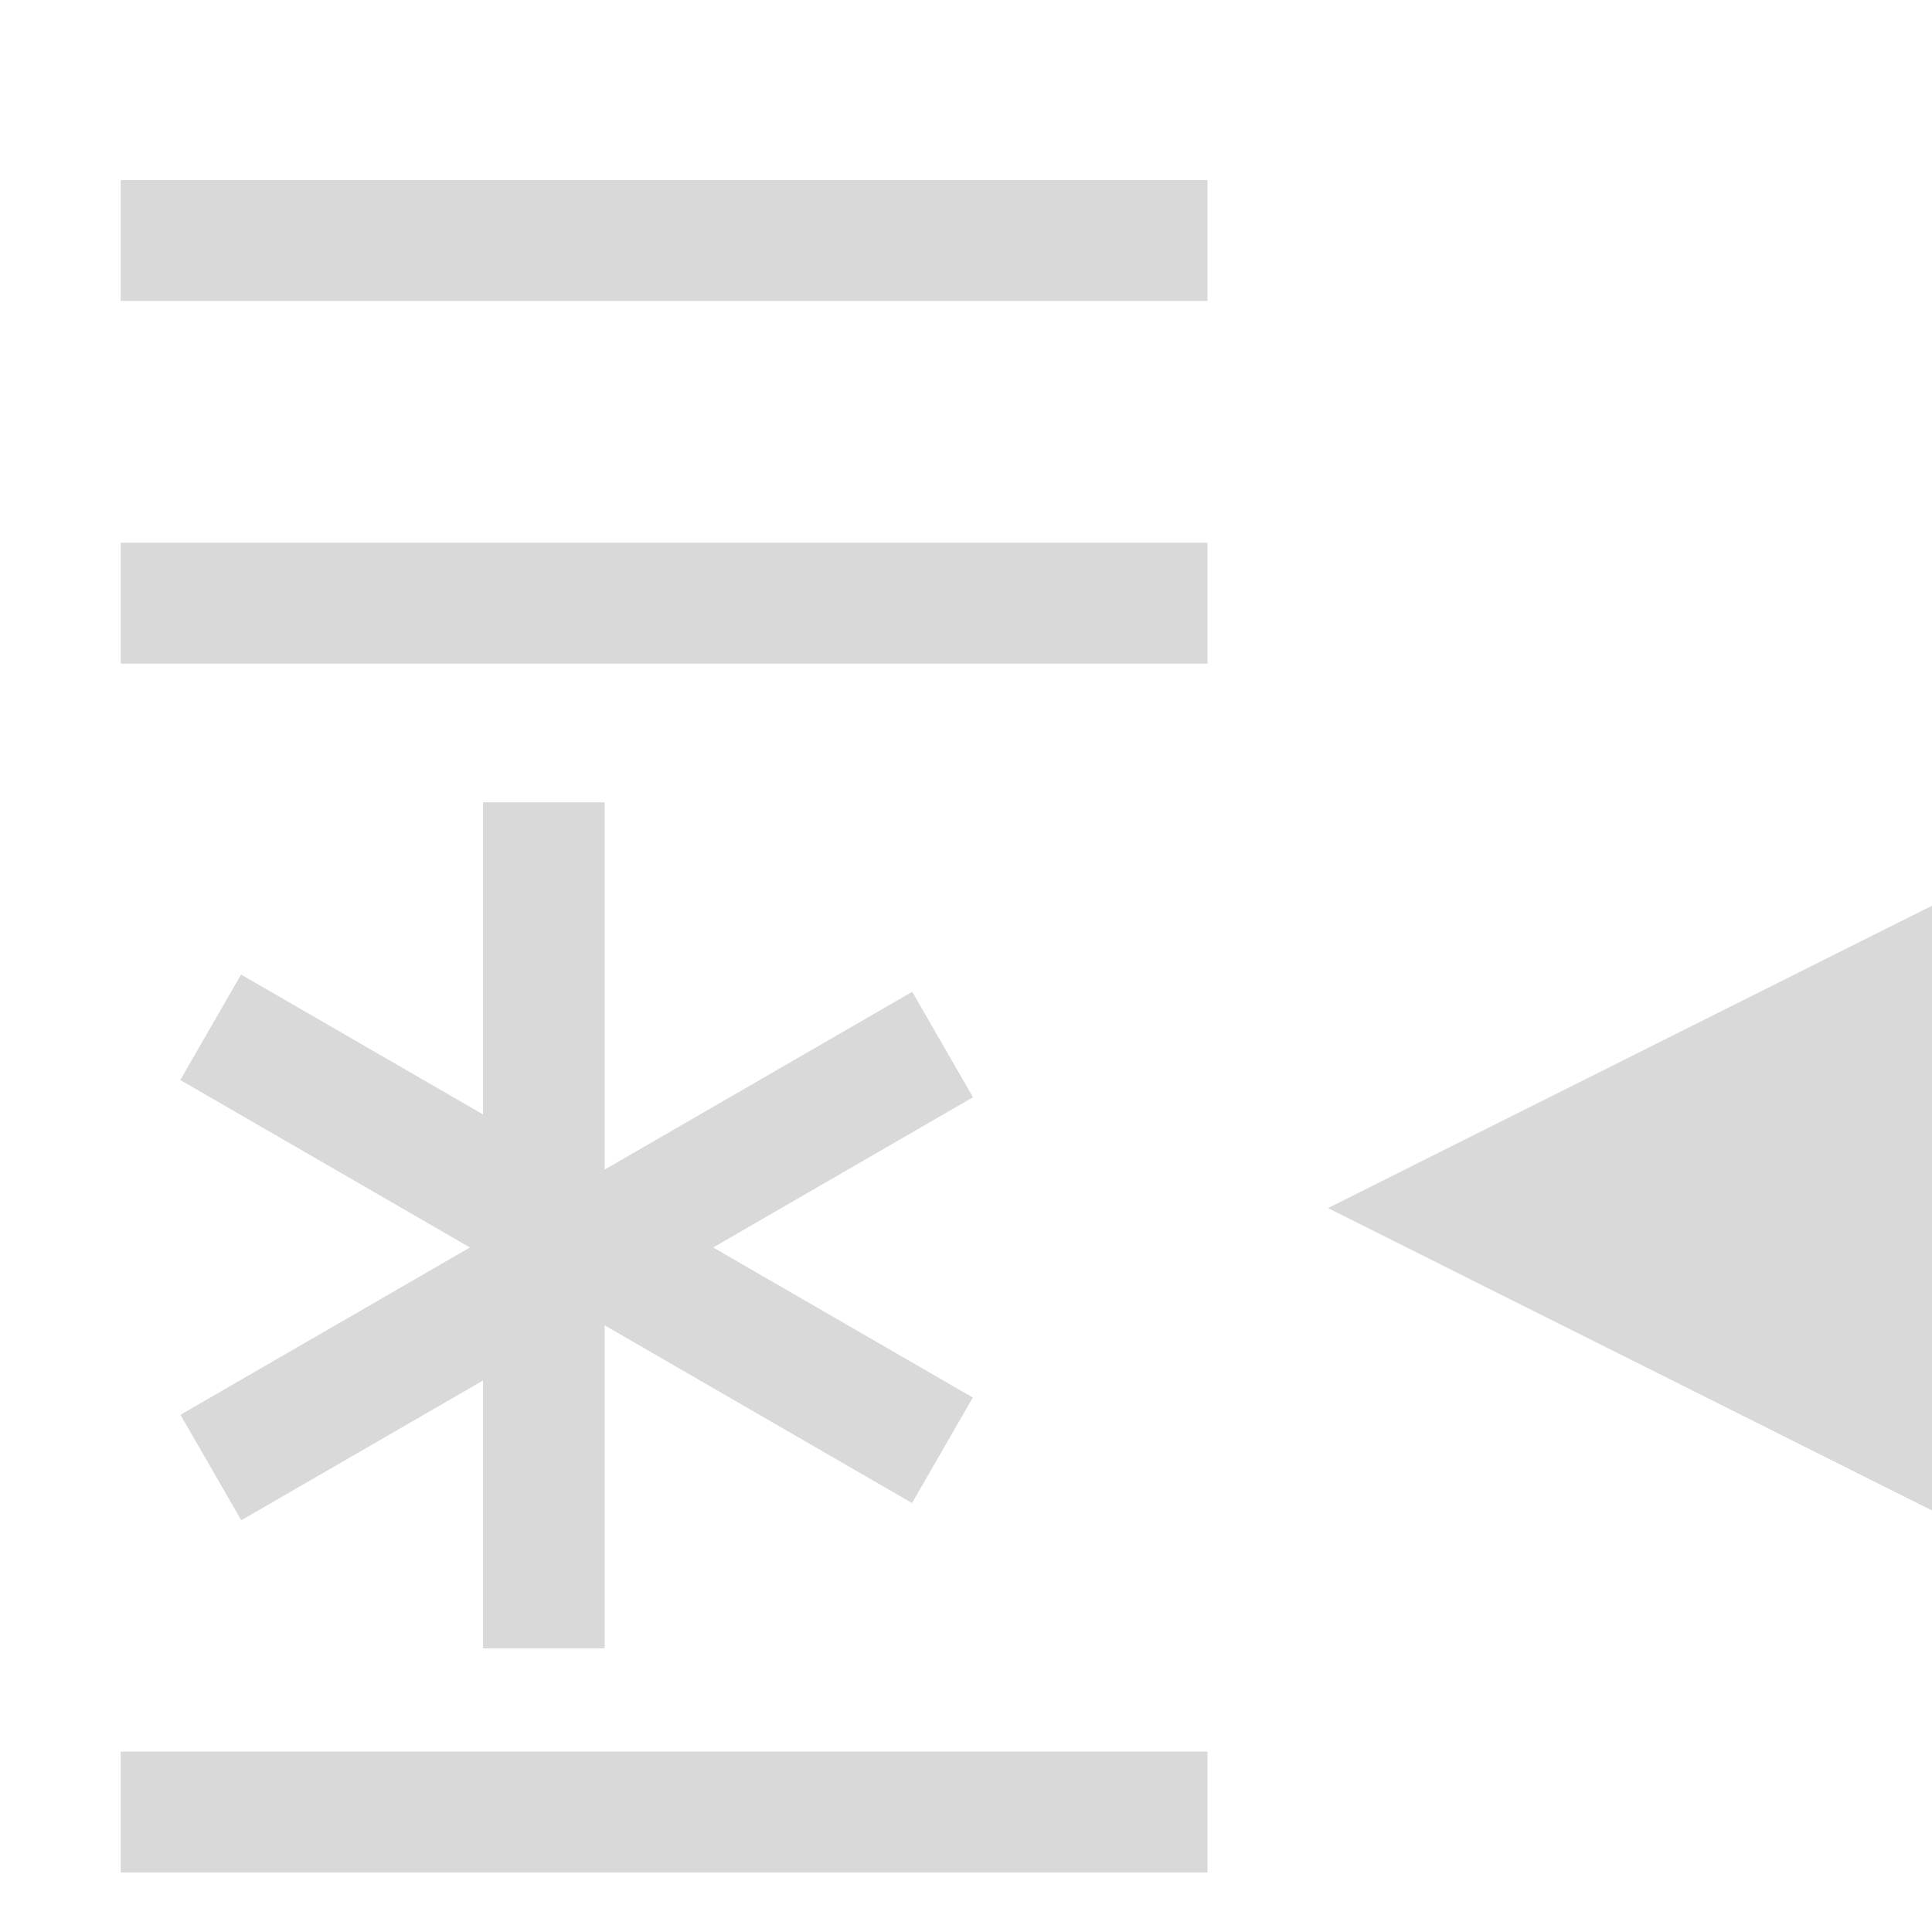 <?xml version="1.0" encoding="UTF-8" standalone="no"?>
<!DOCTYPE svg PUBLIC "-//W3C//DTD SVG 1.1//EN" "http://www.w3.org/Graphics/SVG/1.1/DTD/svg11.dtd">
<svg width="100%" height="100%" viewBox="0 0 16 16" version="1.1" xmlns="http://www.w3.org/2000/svg" xmlns:xlink="http://www.w3.org/1999/xlink" xml:space="preserve" xmlns:serif="http://www.serif.com/" style="fill-rule:evenodd;clip-rule:evenodd;stroke-linejoin:round;stroke-miterlimit:2;">
    <g transform="matrix(1,0,0,1,-713,-832)">
        <g transform="matrix(1,0,0,0.479,0,393.608)">
            <g id="hyperlink_source" transform="matrix(0.8,0,0,1.672,-135.8,-112.033)">
                <rect x="1061" y="615" width="20" height="20" style="fill:none;"/>
                <g>
                    <g transform="matrix(1.25,-8.90617e-16,2.77595e-16,4.28,-27.122,-2960.78)">
                        <rect x="874.498" y="837.258" width="1.007" height="2.044" style="fill:rgb(217,217,217);"/>
                    </g>
                    <g transform="matrix(0.625,1.083,-3.706,2.14,3626.76,-2114.17)">
                        <rect x="874.498" y="837.258" width="1.007" height="2.044" style="fill:rgb(217,217,217);"/>
                    </g>
                    <g transform="matrix(-0.625,1.083,-3.706,-2.14,4720.51,1473.49)">
                        <rect x="874.498" y="837.258" width="1.007" height="2.044" style="fill:rgb(217,217,217);"/>
                    </g>
                </g>
                <g transform="matrix(1.125,0,0,1.25,-203.375,-151.25)">
                    <rect x="1125" y="617" width="10" height="1" style="fill:rgb(217,217,217);"/>
                </g>
                <g transform="matrix(1.125,0,0,1.25,-203.375,-155)">
                    <rect x="1125" y="617" width="10" height="1" style="fill:rgb(217,217,217);"/>
                </g>
                <g transform="matrix(1.125,0,0,1.25,-203.375,-138.75)">
                    <rect x="1125" y="617" width="10" height="1" style="fill:rgb(217,217,217);"/>
                </g>
                <g transform="matrix(7.65404e-17,-1.25,1.25,7.65404e-17,304.125,2051.88)">
                    <path d="M1140,616.5L1142.5,621.5L1137.5,621.5L1140,616.5Z" style="fill:rgb(217,217,217);"/>
                    <path d="M1140,616.5L1142.5,621.5L1137.5,621.5L1140,616.5ZM1140,618.736L1139.12,620.5L1140.88,620.5L1140,618.736Z" style="fill:rgb(217,217,217);"/>
                </g>
            </g>
        </g>
    </g>
</svg>
